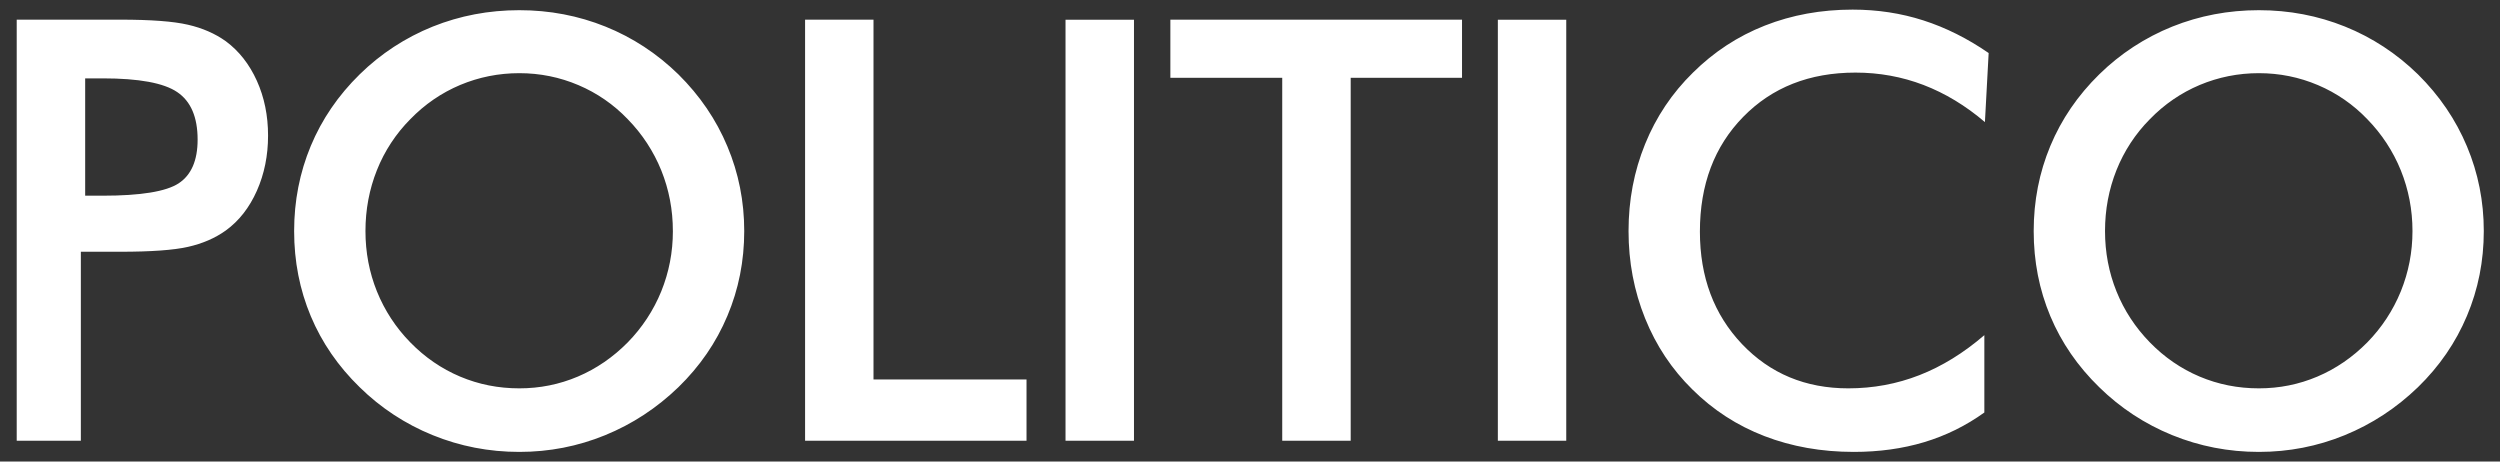 <svg width="130" height="24" viewBox="0 0 130 24" fill="none" xmlns="http://www.w3.org/2000/svg">
<rect x="0" y="0" width="130" height="24" fill="#333333" stroke="none"/>
<path d="M4.429 10.176H5.341C7.315 10.176 8.632 9.962 9.289 9.534C9.946 9.103 10.276 8.346 10.276 7.261C10.276 6.094 9.925 5.27 9.22 4.792C8.518 4.313 7.225 4.075 5.341 4.075H4.429V10.176ZM4.204 13.091V22.917H0.869V1.022H6.253C7.848 1.022 9.021 1.11 9.775 1.286C10.529 1.459 11.184 1.746 11.742 2.144C12.43 2.654 12.967 3.339 13.357 4.201C13.746 5.064 13.939 6.014 13.939 7.051C13.939 8.087 13.746 9.046 13.357 9.921C12.967 10.798 12.43 11.486 11.742 11.985C11.184 12.385 10.529 12.667 9.775 12.837C9.022 13.008 7.849 13.091 6.253 13.091H4.204ZM34.989 12.015C34.989 10.908 34.788 9.857 34.386 8.859C33.984 7.867 33.392 6.963 32.643 6.199C31.918 5.439 31.045 4.836 30.078 4.426C29.106 4.013 28.081 3.805 27.004 3.805C25.927 3.805 24.904 4.011 23.93 4.418C22.96 4.827 22.093 5.419 21.335 6.199C20.585 6.955 19.995 7.854 19.601 8.844C19.203 9.842 19.004 10.899 19.004 12.015C19.004 13.121 19.203 14.168 19.601 15.155C20 16.143 20.589 17.043 21.335 17.803C22.093 18.58 22.956 19.173 23.924 19.582C24.891 19.991 25.917 20.194 27.004 20.194C28.07 20.194 29.085 19.991 30.048 19.582C31.01 19.173 31.875 18.58 32.643 17.803C33.391 17.04 33.983 16.139 34.386 15.149C34.788 14.155 34.99 13.113 34.99 12.015M38.7 12.015C38.7 13.571 38.409 15.042 37.824 16.427C37.242 17.812 36.392 19.049 35.275 20.136C34.148 21.222 32.877 22.055 31.462 22.632C30.047 23.21 28.561 23.499 27.005 23.499C25.429 23.499 23.926 23.208 22.496 22.626C21.081 22.052 19.793 21.206 18.704 20.136C17.587 19.049 16.739 17.818 16.161 16.442C15.584 15.065 15.295 13.59 15.295 12.015C15.295 10.45 15.584 8.975 16.161 7.588C16.739 6.203 17.587 4.961 18.705 3.865C19.795 2.795 21.086 1.952 22.503 1.382C23.919 0.815 25.418 0.53 27.004 0.53C28.58 0.53 30.072 0.815 31.483 1.382C32.894 1.951 34.159 2.778 35.274 3.865C36.392 4.972 37.242 6.22 37.824 7.612C38.408 9.001 38.7 10.469 38.7 12.015ZM41.864 22.917V1.024H45.422V19.732H53.379V22.917L41.864 22.917ZM55.407 1.025H58.967V22.917H55.407V1.025ZM70.236 4.045V22.917H66.676V4.045H60.859V1.024H76.025V4.045L70.236 4.045ZM77.888 1.025H81.445V22.917H77.888V1.025ZM103.216 6.349C102.208 5.49 101.143 4.848 100.022 4.418C98.9 3.989 97.72 3.775 96.485 3.775C94.092 3.775 92.146 4.544 90.645 6.079C89.144 7.613 88.395 9.602 88.395 12.045C88.395 14.408 89.125 16.356 90.585 17.893C92.045 19.427 93.888 20.194 96.111 20.194C97.408 20.194 98.641 19.965 99.812 19.507C100.983 19.049 102.109 18.355 103.186 17.428V21.45C102.229 22.138 101.186 22.653 100.06 22.992C98.932 23.33 97.712 23.499 96.395 23.499C94.721 23.499 93.171 23.225 91.751 22.677C90.33 22.129 89.082 21.322 88.005 20.253C86.939 19.207 86.117 17.974 85.545 16.555C84.971 15.133 84.684 13.62 84.684 12.014C84.684 10.409 84.971 8.902 85.545 7.491C86.117 6.081 86.947 4.841 88.035 3.775C89.123 2.698 90.368 1.883 91.773 1.33C93.18 0.776 94.7 0.5 96.335 0.5C97.622 0.5 98.849 0.686 100.015 1.061C101.182 1.436 102.312 2.001 103.41 2.758L103.216 6.349ZM125.449 12.015C125.449 10.908 125.245 9.857 124.843 8.859C124.441 7.867 123.849 6.963 123.1 6.199C122.375 5.439 121.502 4.836 120.535 4.426C119.563 4.013 118.538 3.805 117.461 3.805C116.384 3.805 115.361 4.011 114.387 4.418C113.417 4.827 112.55 5.419 111.792 6.199C111.042 6.955 110.453 7.855 110.058 8.844C109.66 9.842 109.461 10.899 109.461 12.015C109.461 13.121 109.66 14.168 110.058 15.155C110.456 16.142 111.036 17.026 111.792 17.803C112.55 18.58 113.413 19.173 114.38 19.582C115.348 19.991 116.374 20.194 117.461 20.194C118.527 20.194 119.542 19.991 120.505 19.582C121.467 19.173 122.332 18.58 123.1 17.803C123.848 17.04 124.44 16.139 124.843 15.149C125.245 14.155 125.449 13.113 125.449 12.015M129.157 12.015C129.157 13.571 128.866 15.042 128.281 16.427C127.699 17.812 126.849 19.049 125.732 20.136C124.605 21.222 123.334 22.055 121.919 22.632C120.504 23.21 119.018 23.499 117.462 23.499C115.886 23.499 114.383 23.208 112.953 22.626C111.521 22.041 110.258 21.211 109.161 20.136C108.044 19.049 107.196 17.818 106.618 16.442C106.04 15.065 105.752 13.59 105.752 12.015C105.752 10.45 106.04 8.975 106.618 7.588C107.196 6.203 108.044 4.961 109.162 3.865C110.252 2.795 111.543 1.952 112.96 1.382C114.377 0.815 115.878 0.53 117.462 0.53C119.038 0.53 120.53 0.815 121.941 1.382C123.351 1.951 124.617 2.778 125.732 3.865C126.85 4.972 127.699 6.22 128.282 7.612C128.866 9.001 129.157 10.469 129.157 12.015" fill="white"/>
</svg>
